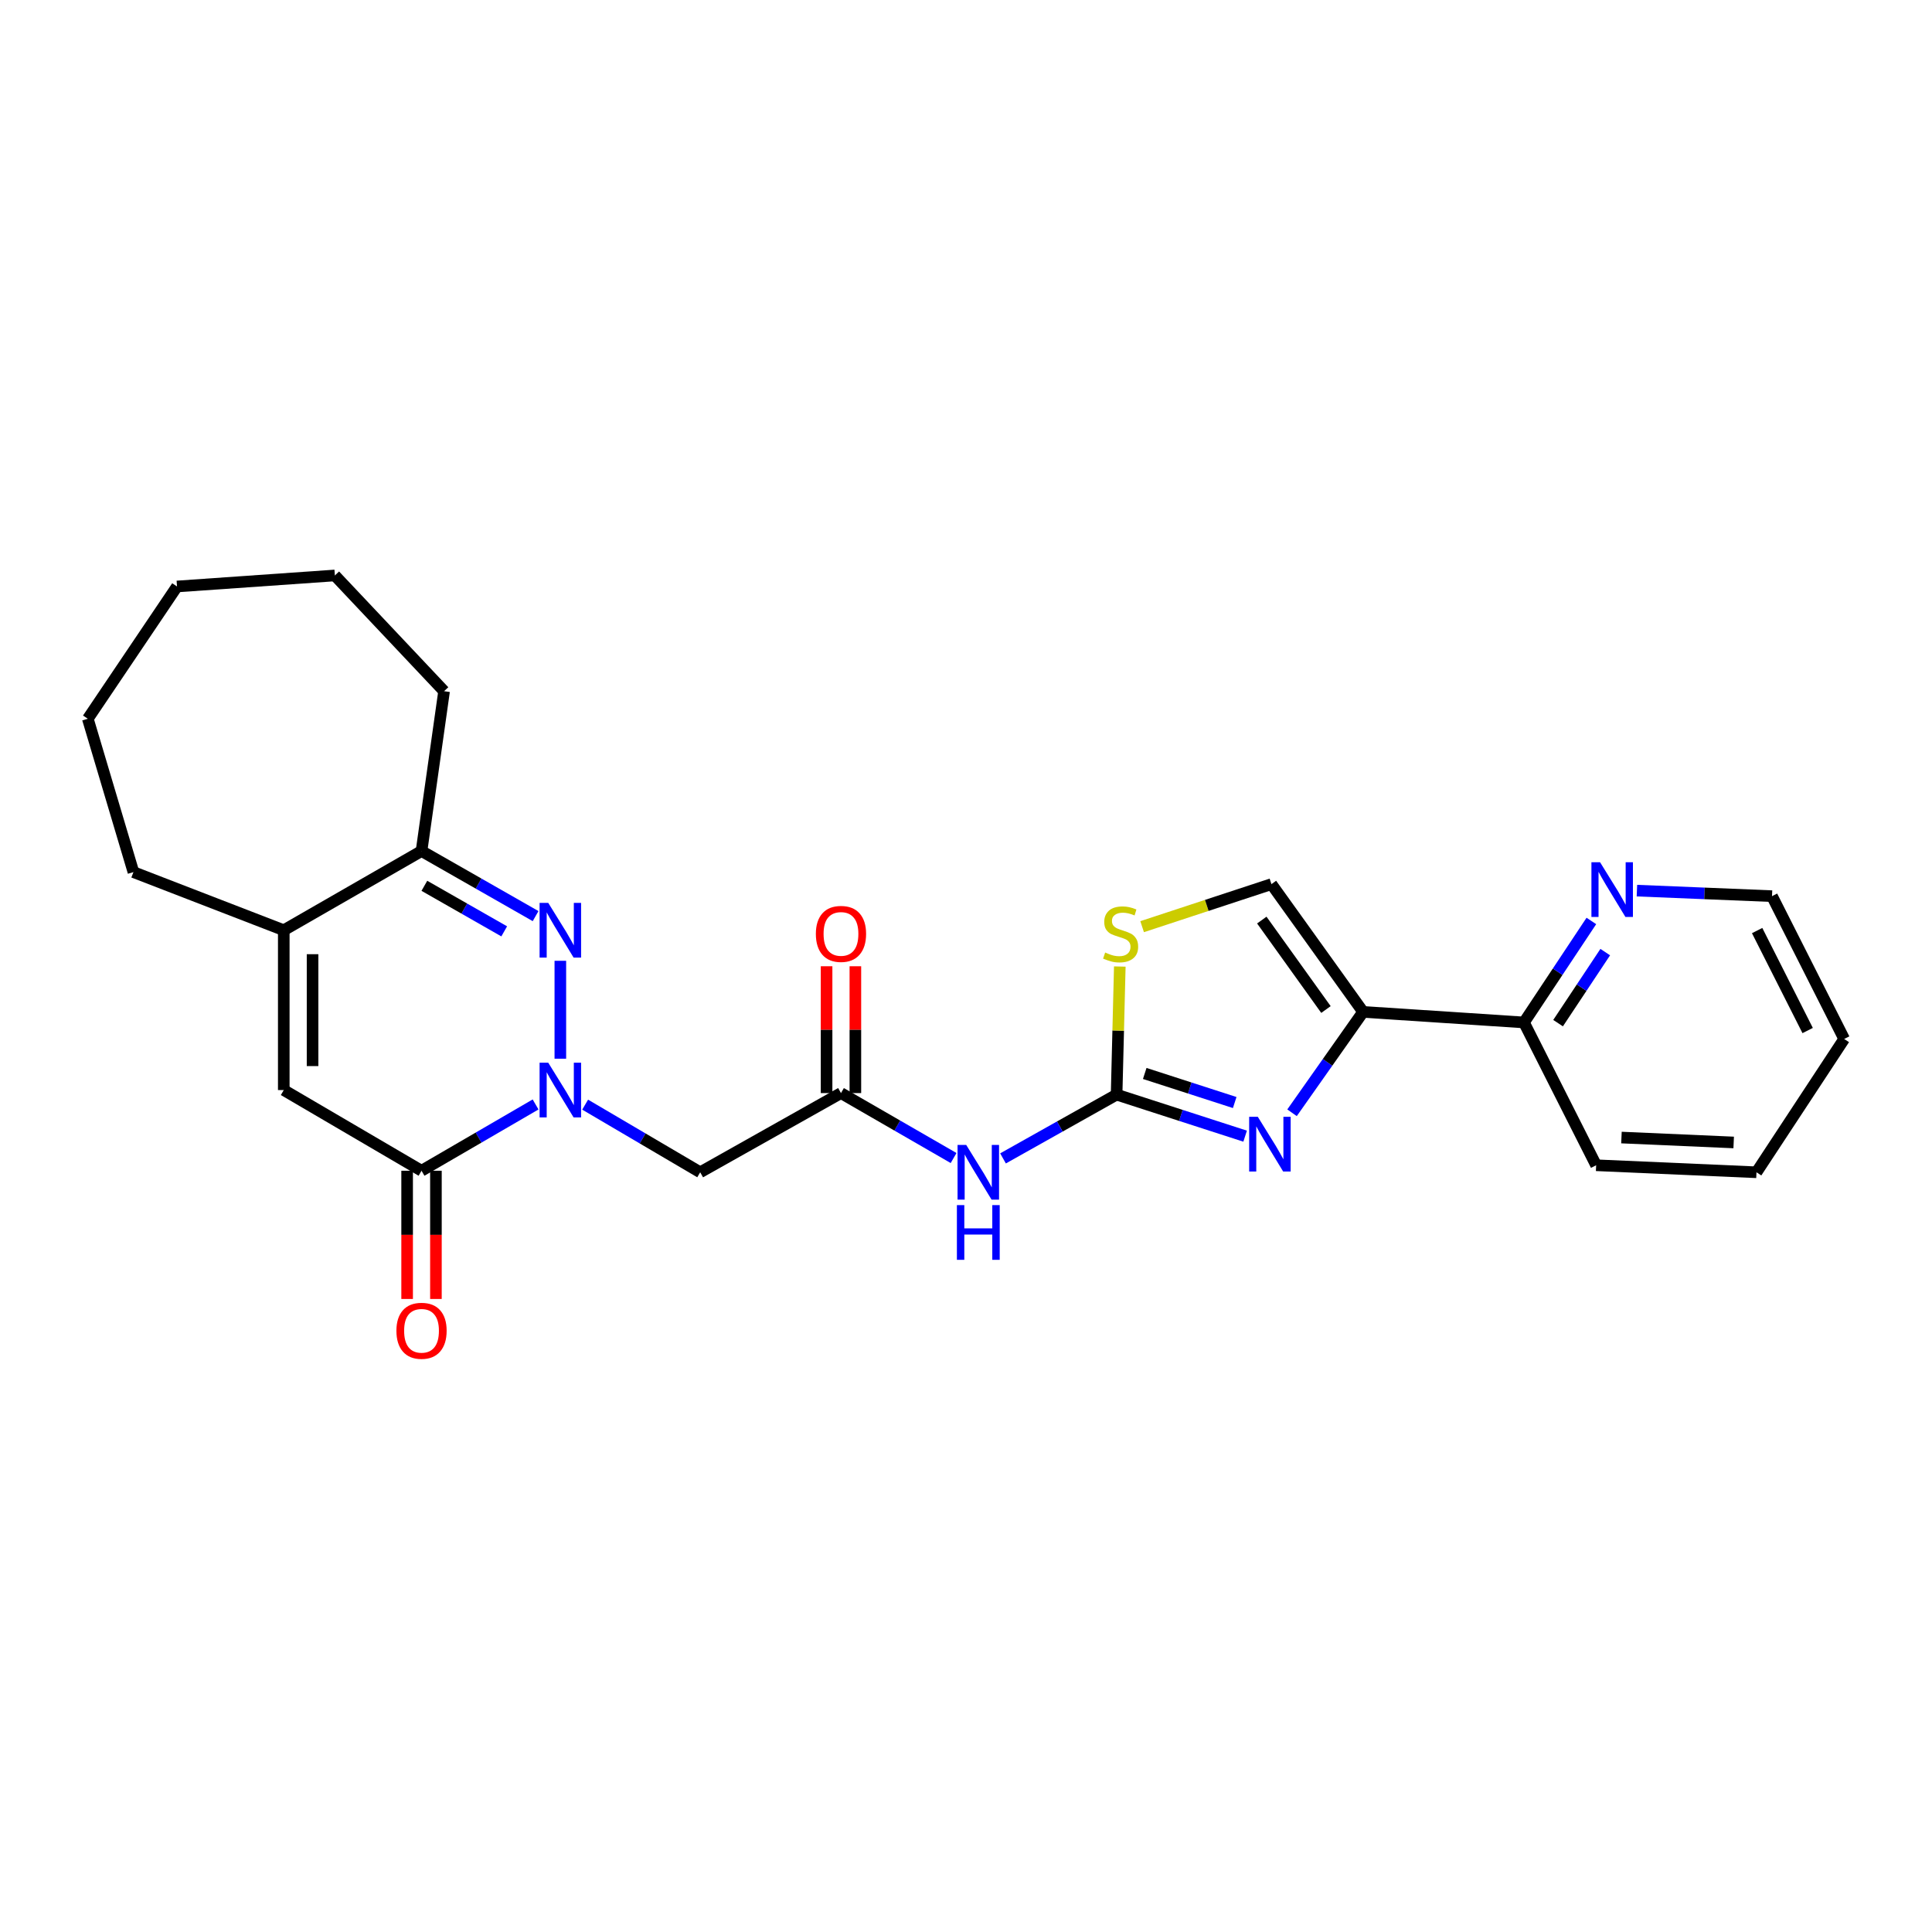 <?xml version='1.0' encoding='iso-8859-1'?>
<svg version='1.1' baseProfile='full'
              xmlns='http://www.w3.org/2000/svg'
                      xmlns:rdkit='http://www.rdkit.org/xml'
                      xmlns:xlink='http://www.w3.org/1999/xlink'
                  xml:space='preserve'
width='1000px' height='1000px' viewBox='0 0 1000 1000'>
<!-- END OF HEADER -->
<rect style='opacity:1.0;fill:#FFFFFF;stroke:none' width='1000' height='1000' x='0' y='0'> </rect>
<path class='bond-0' d='M 290.031,547.985 L 290.031,497.307' style='fill:none;fill-rule:evenodd;stroke:#0000FF;stroke-width:6px;stroke-linecap:butt;stroke-linejoin:miter;stroke-opacity:1' />
<path class='bond-4' d='M 277.214,571.663 L 247.698,588.819' style='fill:none;fill-rule:evenodd;stroke:#0000FF;stroke-width:6px;stroke-linecap:butt;stroke-linejoin:miter;stroke-opacity:1' />
<path class='bond-4' d='M 247.698,588.819 L 218.182,605.975' style='fill:none;fill-rule:evenodd;stroke:#000000;stroke-width:6px;stroke-linecap:butt;stroke-linejoin:miter;stroke-opacity:1' />
<path class='bond-7' d='M 302.871,571.761 L 332.645,589.266' style='fill:none;fill-rule:evenodd;stroke:#0000FF;stroke-width:6px;stroke-linecap:butt;stroke-linejoin:miter;stroke-opacity:1' />
<path class='bond-7' d='M 332.645,589.266 L 362.419,606.77' style='fill:none;fill-rule:evenodd;stroke:#000000;stroke-width:6px;stroke-linecap:butt;stroke-linejoin:miter;stroke-opacity:1' />
<path class='bond-8' d='M 277.223,474.177 L 247.703,457.335' style='fill:none;fill-rule:evenodd;stroke:#0000FF;stroke-width:6px;stroke-linecap:butt;stroke-linejoin:miter;stroke-opacity:1' />
<path class='bond-8' d='M 247.703,457.335 L 218.182,440.492' style='fill:none;fill-rule:evenodd;stroke:#000000;stroke-width:6px;stroke-linecap:butt;stroke-linejoin:miter;stroke-opacity:1' />
<path class='bond-8' d='M 260.982,482.069 L 240.317,470.279' style='fill:none;fill-rule:evenodd;stroke:#0000FF;stroke-width:6px;stroke-linecap:butt;stroke-linejoin:miter;stroke-opacity:1' />
<path class='bond-8' d='M 240.317,470.279 L 219.653,458.49' style='fill:none;fill-rule:evenodd;stroke:#000000;stroke-width:6px;stroke-linecap:butt;stroke-linejoin:miter;stroke-opacity:1' />
<path class='bond-1' d='M 644.478,588.077 L 611.215,577.325' style='fill:none;fill-rule:evenodd;stroke:#0000FF;stroke-width:6px;stroke-linecap:butt;stroke-linejoin:miter;stroke-opacity:1' />
<path class='bond-1' d='M 611.215,577.325 L 577.952,566.573' style='fill:none;fill-rule:evenodd;stroke:#000000;stroke-width:6px;stroke-linecap:butt;stroke-linejoin:miter;stroke-opacity:1' />
<path class='bond-1' d='M 639.083,570.671 L 615.799,563.144' style='fill:none;fill-rule:evenodd;stroke:#0000FF;stroke-width:6px;stroke-linecap:butt;stroke-linejoin:miter;stroke-opacity:1' />
<path class='bond-1' d='M 615.799,563.144 L 592.514,555.618' style='fill:none;fill-rule:evenodd;stroke:#000000;stroke-width:6px;stroke-linecap:butt;stroke-linejoin:miter;stroke-opacity:1' />
<path class='bond-3' d='M 668.754,575.969 L 687.147,549.864' style='fill:none;fill-rule:evenodd;stroke:#0000FF;stroke-width:6px;stroke-linecap:butt;stroke-linejoin:miter;stroke-opacity:1' />
<path class='bond-3' d='M 687.147,549.864 L 705.539,523.76' style='fill:none;fill-rule:evenodd;stroke:#000000;stroke-width:6px;stroke-linecap:butt;stroke-linejoin:miter;stroke-opacity:1' />
<path class='bond-2' d='M 577.952,566.573 L 548.556,583.08' style='fill:none;fill-rule:evenodd;stroke:#000000;stroke-width:6px;stroke-linecap:butt;stroke-linejoin:miter;stroke-opacity:1' />
<path class='bond-2' d='M 548.556,583.08 L 519.159,599.587' style='fill:none;fill-rule:evenodd;stroke:#0000FF;stroke-width:6px;stroke-linecap:butt;stroke-linejoin:miter;stroke-opacity:1' />
<path class='bond-11' d='M 577.952,566.573 L 578.779,533.421' style='fill:none;fill-rule:evenodd;stroke:#000000;stroke-width:6px;stroke-linecap:butt;stroke-linejoin:miter;stroke-opacity:1' />
<path class='bond-11' d='M 578.779,533.421 L 579.606,500.268' style='fill:none;fill-rule:evenodd;stroke:#CCCC00;stroke-width:6px;stroke-linecap:butt;stroke-linejoin:miter;stroke-opacity:1' />
<path class='bond-13' d='M 705.539,523.76 L 788.806,529.216' style='fill:none;fill-rule:evenodd;stroke:#000000;stroke-width:6px;stroke-linecap:butt;stroke-linejoin:miter;stroke-opacity:1' />
<path class='bond-28' d='M 705.539,523.76 L 658.097,457.623' style='fill:none;fill-rule:evenodd;stroke:#000000;stroke-width:6px;stroke-linecap:butt;stroke-linejoin:miter;stroke-opacity:1' />
<path class='bond-28' d='M 686.313,522.526 L 653.104,476.23' style='fill:none;fill-rule:evenodd;stroke:#000000;stroke-width:6px;stroke-linecap:butt;stroke-linejoin:miter;stroke-opacity:1' />
<path class='bond-6' d='M 218.182,605.975 L 146.879,564.213' style='fill:none;fill-rule:evenodd;stroke:#000000;stroke-width:6px;stroke-linecap:butt;stroke-linejoin:miter;stroke-opacity:1' />
<path class='bond-15' d='M 210.73,605.975 L 210.73,639.158' style='fill:none;fill-rule:evenodd;stroke:#000000;stroke-width:6px;stroke-linecap:butt;stroke-linejoin:miter;stroke-opacity:1' />
<path class='bond-15' d='M 210.73,639.158 L 210.73,672.34' style='fill:none;fill-rule:evenodd;stroke:#FF0000;stroke-width:6px;stroke-linecap:butt;stroke-linejoin:miter;stroke-opacity:1' />
<path class='bond-15' d='M 225.633,605.975 L 225.633,639.158' style='fill:none;fill-rule:evenodd;stroke:#000000;stroke-width:6px;stroke-linecap:butt;stroke-linejoin:miter;stroke-opacity:1' />
<path class='bond-15' d='M 225.633,639.158 L 225.633,672.34' style='fill:none;fill-rule:evenodd;stroke:#FF0000;stroke-width:6px;stroke-linecap:butt;stroke-linejoin:miter;stroke-opacity:1' />
<path class='bond-5' d='M 493.576,599.393 L 464.431,582.586' style='fill:none;fill-rule:evenodd;stroke:#0000FF;stroke-width:6px;stroke-linecap:butt;stroke-linejoin:miter;stroke-opacity:1' />
<path class='bond-5' d='M 464.431,582.586 L 435.287,565.778' style='fill:none;fill-rule:evenodd;stroke:#000000;stroke-width:6px;stroke-linecap:butt;stroke-linejoin:miter;stroke-opacity:1' />
<path class='bond-9' d='M 146.879,564.213 L 146.879,481.484' style='fill:none;fill-rule:evenodd;stroke:#000000;stroke-width:6px;stroke-linecap:butt;stroke-linejoin:miter;stroke-opacity:1' />
<path class='bond-9' d='M 161.782,551.804 L 161.782,493.894' style='fill:none;fill-rule:evenodd;stroke:#000000;stroke-width:6px;stroke-linecap:butt;stroke-linejoin:miter;stroke-opacity:1' />
<path class='bond-10' d='M 362.419,606.77 L 435.287,565.778' style='fill:none;fill-rule:evenodd;stroke:#000000;stroke-width:6px;stroke-linecap:butt;stroke-linejoin:miter;stroke-opacity:1' />
<path class='bond-18' d='M 218.182,440.492 L 229.856,357.764' style='fill:none;fill-rule:evenodd;stroke:#000000;stroke-width:6px;stroke-linecap:butt;stroke-linejoin:miter;stroke-opacity:1' />
<path class='bond-26' d='M 218.182,440.492 L 146.879,481.484' style='fill:none;fill-rule:evenodd;stroke:#000000;stroke-width:6px;stroke-linecap:butt;stroke-linejoin:miter;stroke-opacity:1' />
<path class='bond-17' d='M 146.879,481.484 L 69.068,451.405' style='fill:none;fill-rule:evenodd;stroke:#000000;stroke-width:6px;stroke-linecap:butt;stroke-linejoin:miter;stroke-opacity:1' />
<path class='bond-16' d='M 442.739,565.778 L 442.739,532.953' style='fill:none;fill-rule:evenodd;stroke:#000000;stroke-width:6px;stroke-linecap:butt;stroke-linejoin:miter;stroke-opacity:1' />
<path class='bond-16' d='M 442.739,532.953 L 442.739,500.128' style='fill:none;fill-rule:evenodd;stroke:#FF0000;stroke-width:6px;stroke-linecap:butt;stroke-linejoin:miter;stroke-opacity:1' />
<path class='bond-16' d='M 427.836,565.778 L 427.836,532.953' style='fill:none;fill-rule:evenodd;stroke:#000000;stroke-width:6px;stroke-linecap:butt;stroke-linejoin:miter;stroke-opacity:1' />
<path class='bond-16' d='M 427.836,532.953 L 427.836,500.128' style='fill:none;fill-rule:evenodd;stroke:#FF0000;stroke-width:6px;stroke-linecap:butt;stroke-linejoin:miter;stroke-opacity:1' />
<path class='bond-12' d='M 591.164,479.643 L 624.631,468.633' style='fill:none;fill-rule:evenodd;stroke:#CCCC00;stroke-width:6px;stroke-linecap:butt;stroke-linejoin:miter;stroke-opacity:1' />
<path class='bond-12' d='M 624.631,468.633 L 658.097,457.623' style='fill:none;fill-rule:evenodd;stroke:#000000;stroke-width:6px;stroke-linecap:butt;stroke-linejoin:miter;stroke-opacity:1' />
<path class='bond-14' d='M 788.806,529.216 L 806.246,502.951' style='fill:none;fill-rule:evenodd;stroke:#000000;stroke-width:6px;stroke-linecap:butt;stroke-linejoin:miter;stroke-opacity:1' />
<path class='bond-14' d='M 806.246,502.951 L 823.687,476.686' style='fill:none;fill-rule:evenodd;stroke:#0000FF;stroke-width:6px;stroke-linecap:butt;stroke-linejoin:miter;stroke-opacity:1' />
<path class='bond-14' d='M 806.454,529.58 L 818.662,511.195' style='fill:none;fill-rule:evenodd;stroke:#000000;stroke-width:6px;stroke-linecap:butt;stroke-linejoin:miter;stroke-opacity:1' />
<path class='bond-14' d='M 818.662,511.195 L 830.87,492.809' style='fill:none;fill-rule:evenodd;stroke:#0000FF;stroke-width:6px;stroke-linecap:butt;stroke-linejoin:miter;stroke-opacity:1' />
<path class='bond-20' d='M 788.806,529.216 L 826.163,603.135' style='fill:none;fill-rule:evenodd;stroke:#000000;stroke-width:6px;stroke-linecap:butt;stroke-linejoin:miter;stroke-opacity:1' />
<path class='bond-19' d='M 847.269,460.987 L 882.229,462.418' style='fill:none;fill-rule:evenodd;stroke:#0000FF;stroke-width:6px;stroke-linecap:butt;stroke-linejoin:miter;stroke-opacity:1' />
<path class='bond-19' d='M 882.229,462.418 L 917.188,463.849' style='fill:none;fill-rule:evenodd;stroke:#000000;stroke-width:6px;stroke-linecap:butt;stroke-linejoin:miter;stroke-opacity:1' />
<path class='bond-21' d='M 69.068,451.405 L 45.455,372.029' style='fill:none;fill-rule:evenodd;stroke:#000000;stroke-width:6px;stroke-linecap:butt;stroke-linejoin:miter;stroke-opacity:1' />
<path class='bond-22' d='M 229.856,357.764 L 173.323,297.853' style='fill:none;fill-rule:evenodd;stroke:#000000;stroke-width:6px;stroke-linecap:butt;stroke-linejoin:miter;stroke-opacity:1' />
<path class='bond-29' d='M 917.188,463.849 L 954.545,537.768' style='fill:none;fill-rule:evenodd;stroke:#000000;stroke-width:6px;stroke-linecap:butt;stroke-linejoin:miter;stroke-opacity:1' />
<path class='bond-29' d='M 909.491,481.659 L 935.641,533.403' style='fill:none;fill-rule:evenodd;stroke:#000000;stroke-width:6px;stroke-linecap:butt;stroke-linejoin:miter;stroke-opacity:1' />
<path class='bond-24' d='M 826.163,603.135 L 909.149,606.77' style='fill:none;fill-rule:evenodd;stroke:#000000;stroke-width:6px;stroke-linecap:butt;stroke-linejoin:miter;stroke-opacity:1' />
<path class='bond-24' d='M 839.263,588.792 L 897.353,591.336' style='fill:none;fill-rule:evenodd;stroke:#000000;stroke-width:6px;stroke-linecap:butt;stroke-linejoin:miter;stroke-opacity:1' />
<path class='bond-27' d='M 45.455,372.029 L 91.621,303.558' style='fill:none;fill-rule:evenodd;stroke:#000000;stroke-width:6px;stroke-linecap:butt;stroke-linejoin:miter;stroke-opacity:1' />
<path class='bond-25' d='M 173.323,297.853 L 91.621,303.558' style='fill:none;fill-rule:evenodd;stroke:#000000;stroke-width:6px;stroke-linecap:butt;stroke-linejoin:miter;stroke-opacity:1' />
<path class='bond-23' d='M 954.545,537.768 L 909.149,606.77' style='fill:none;fill-rule:evenodd;stroke:#000000;stroke-width:6px;stroke-linecap:butt;stroke-linejoin:miter;stroke-opacity:1' />
<path  class='atom-0' d='M 283.771 550.053
L 293.051 565.053
Q 293.971 566.533, 295.451 569.213
Q 296.931 571.893, 297.011 572.053
L 297.011 550.053
L 300.771 550.053
L 300.771 578.373
L 296.891 578.373
L 286.931 561.973
Q 285.771 560.053, 284.531 557.853
Q 283.331 555.653, 282.971 554.973
L 282.971 578.373
L 279.291 578.373
L 279.291 550.053
L 283.771 550.053
' fill='#0000FF'/>
<path  class='atom-1' d='M 283.771 467.324
L 293.051 482.324
Q 293.971 483.804, 295.451 486.484
Q 296.931 489.164, 297.011 489.324
L 297.011 467.324
L 300.771 467.324
L 300.771 495.644
L 296.891 495.644
L 286.931 479.244
Q 285.771 477.324, 284.531 475.124
Q 283.331 472.924, 282.971 472.244
L 282.971 495.644
L 279.291 495.644
L 279.291 467.324
L 283.771 467.324
' fill='#0000FF'/>
<path  class='atom-2' d='M 651.043 578.063
L 660.323 593.063
Q 661.243 594.543, 662.723 597.223
Q 664.203 599.903, 664.283 600.063
L 664.283 578.063
L 668.043 578.063
L 668.043 606.383
L 664.163 606.383
L 654.203 589.983
Q 653.043 588.063, 651.803 585.863
Q 650.603 583.663, 650.243 582.983
L 650.243 606.383
L 646.563 606.383
L 646.563 578.063
L 651.043 578.063
' fill='#0000FF'/>
<path  class='atom-6' d='M 500.107 592.61
L 509.387 607.61
Q 510.307 609.09, 511.787 611.77
Q 513.267 614.45, 513.347 614.61
L 513.347 592.61
L 517.107 592.61
L 517.107 620.93
L 513.227 620.93
L 503.267 604.53
Q 502.107 602.61, 500.867 600.41
Q 499.667 598.21, 499.307 597.53
L 499.307 620.93
L 495.627 620.93
L 495.627 592.61
L 500.107 592.61
' fill='#0000FF'/>
<path  class='atom-6' d='M 495.287 623.762
L 499.127 623.762
L 499.127 635.802
L 513.607 635.802
L 513.607 623.762
L 517.447 623.762
L 517.447 652.082
L 513.607 652.082
L 513.607 639.002
L 499.127 639.002
L 499.127 652.082
L 495.287 652.082
L 495.287 623.762
' fill='#0000FF'/>
<path  class='atom-12' d='M 572.03 493.026
Q 572.35 493.146, 573.67 493.706
Q 574.99 494.266, 576.43 494.626
Q 577.91 494.946, 579.35 494.946
Q 582.03 494.946, 583.59 493.666
Q 585.15 492.346, 585.15 490.066
Q 585.15 488.506, 584.35 487.546
Q 583.59 486.586, 582.39 486.066
Q 581.19 485.546, 579.19 484.946
Q 576.67 484.186, 575.15 483.466
Q 573.67 482.746, 572.59 481.226
Q 571.55 479.706, 571.55 477.146
Q 571.55 473.586, 573.95 471.386
Q 576.39 469.186, 581.19 469.186
Q 584.47 469.186, 588.19 470.746
L 587.27 473.826
Q 583.87 472.426, 581.31 472.426
Q 578.55 472.426, 577.03 473.586
Q 575.51 474.706, 575.55 476.666
Q 575.55 478.186, 576.31 479.106
Q 577.11 480.026, 578.23 480.546
Q 579.39 481.066, 581.31 481.666
Q 583.87 482.466, 585.39 483.266
Q 586.91 484.066, 587.99 485.706
Q 589.11 487.306, 589.11 490.066
Q 589.11 493.986, 586.47 496.106
Q 583.87 498.186, 579.51 498.186
Q 576.99 498.186, 575.07 497.626
Q 573.19 497.106, 570.95 496.186
L 572.03 493.026
' fill='#CCCC00'/>
<path  class='atom-15' d='M 828.199 446.303
L 837.479 461.303
Q 838.399 462.783, 839.879 465.463
Q 841.359 468.143, 841.439 468.303
L 841.439 446.303
L 845.199 446.303
L 845.199 474.623
L 841.319 474.623
L 831.359 458.223
Q 830.199 456.303, 828.959 454.103
Q 827.759 451.903, 827.399 451.223
L 827.399 474.623
L 823.719 474.623
L 823.719 446.303
L 828.199 446.303
' fill='#0000FF'/>
<path  class='atom-16' d='M 205.182 688.809
Q 205.182 682.009, 208.542 678.209
Q 211.902 674.409, 218.182 674.409
Q 224.462 674.409, 227.822 678.209
Q 231.182 682.009, 231.182 688.809
Q 231.182 695.689, 227.782 699.609
Q 224.382 703.489, 218.182 703.489
Q 211.942 703.489, 208.542 699.609
Q 205.182 695.729, 205.182 688.809
M 218.182 700.289
Q 222.502 700.289, 224.822 697.409
Q 227.182 694.489, 227.182 688.809
Q 227.182 683.249, 224.822 680.449
Q 222.502 677.609, 218.182 677.609
Q 213.862 677.609, 211.502 680.409
Q 209.182 683.209, 209.182 688.809
Q 209.182 694.529, 211.502 697.409
Q 213.862 700.289, 218.182 700.289
' fill='#FF0000'/>
<path  class='atom-17' d='M 422.287 483.386
Q 422.287 476.586, 425.647 472.786
Q 429.007 468.986, 435.287 468.986
Q 441.567 468.986, 444.927 472.786
Q 448.287 476.586, 448.287 483.386
Q 448.287 490.266, 444.887 494.186
Q 441.487 498.066, 435.287 498.066
Q 429.047 498.066, 425.647 494.186
Q 422.287 490.306, 422.287 483.386
M 435.287 494.866
Q 439.607 494.866, 441.927 491.986
Q 444.287 489.066, 444.287 483.386
Q 444.287 477.826, 441.927 475.026
Q 439.607 472.186, 435.287 472.186
Q 430.967 472.186, 428.607 474.986
Q 426.287 477.786, 426.287 483.386
Q 426.287 489.106, 428.607 491.986
Q 430.967 494.866, 435.287 494.866
' fill='#FF0000'/>
</svg>
